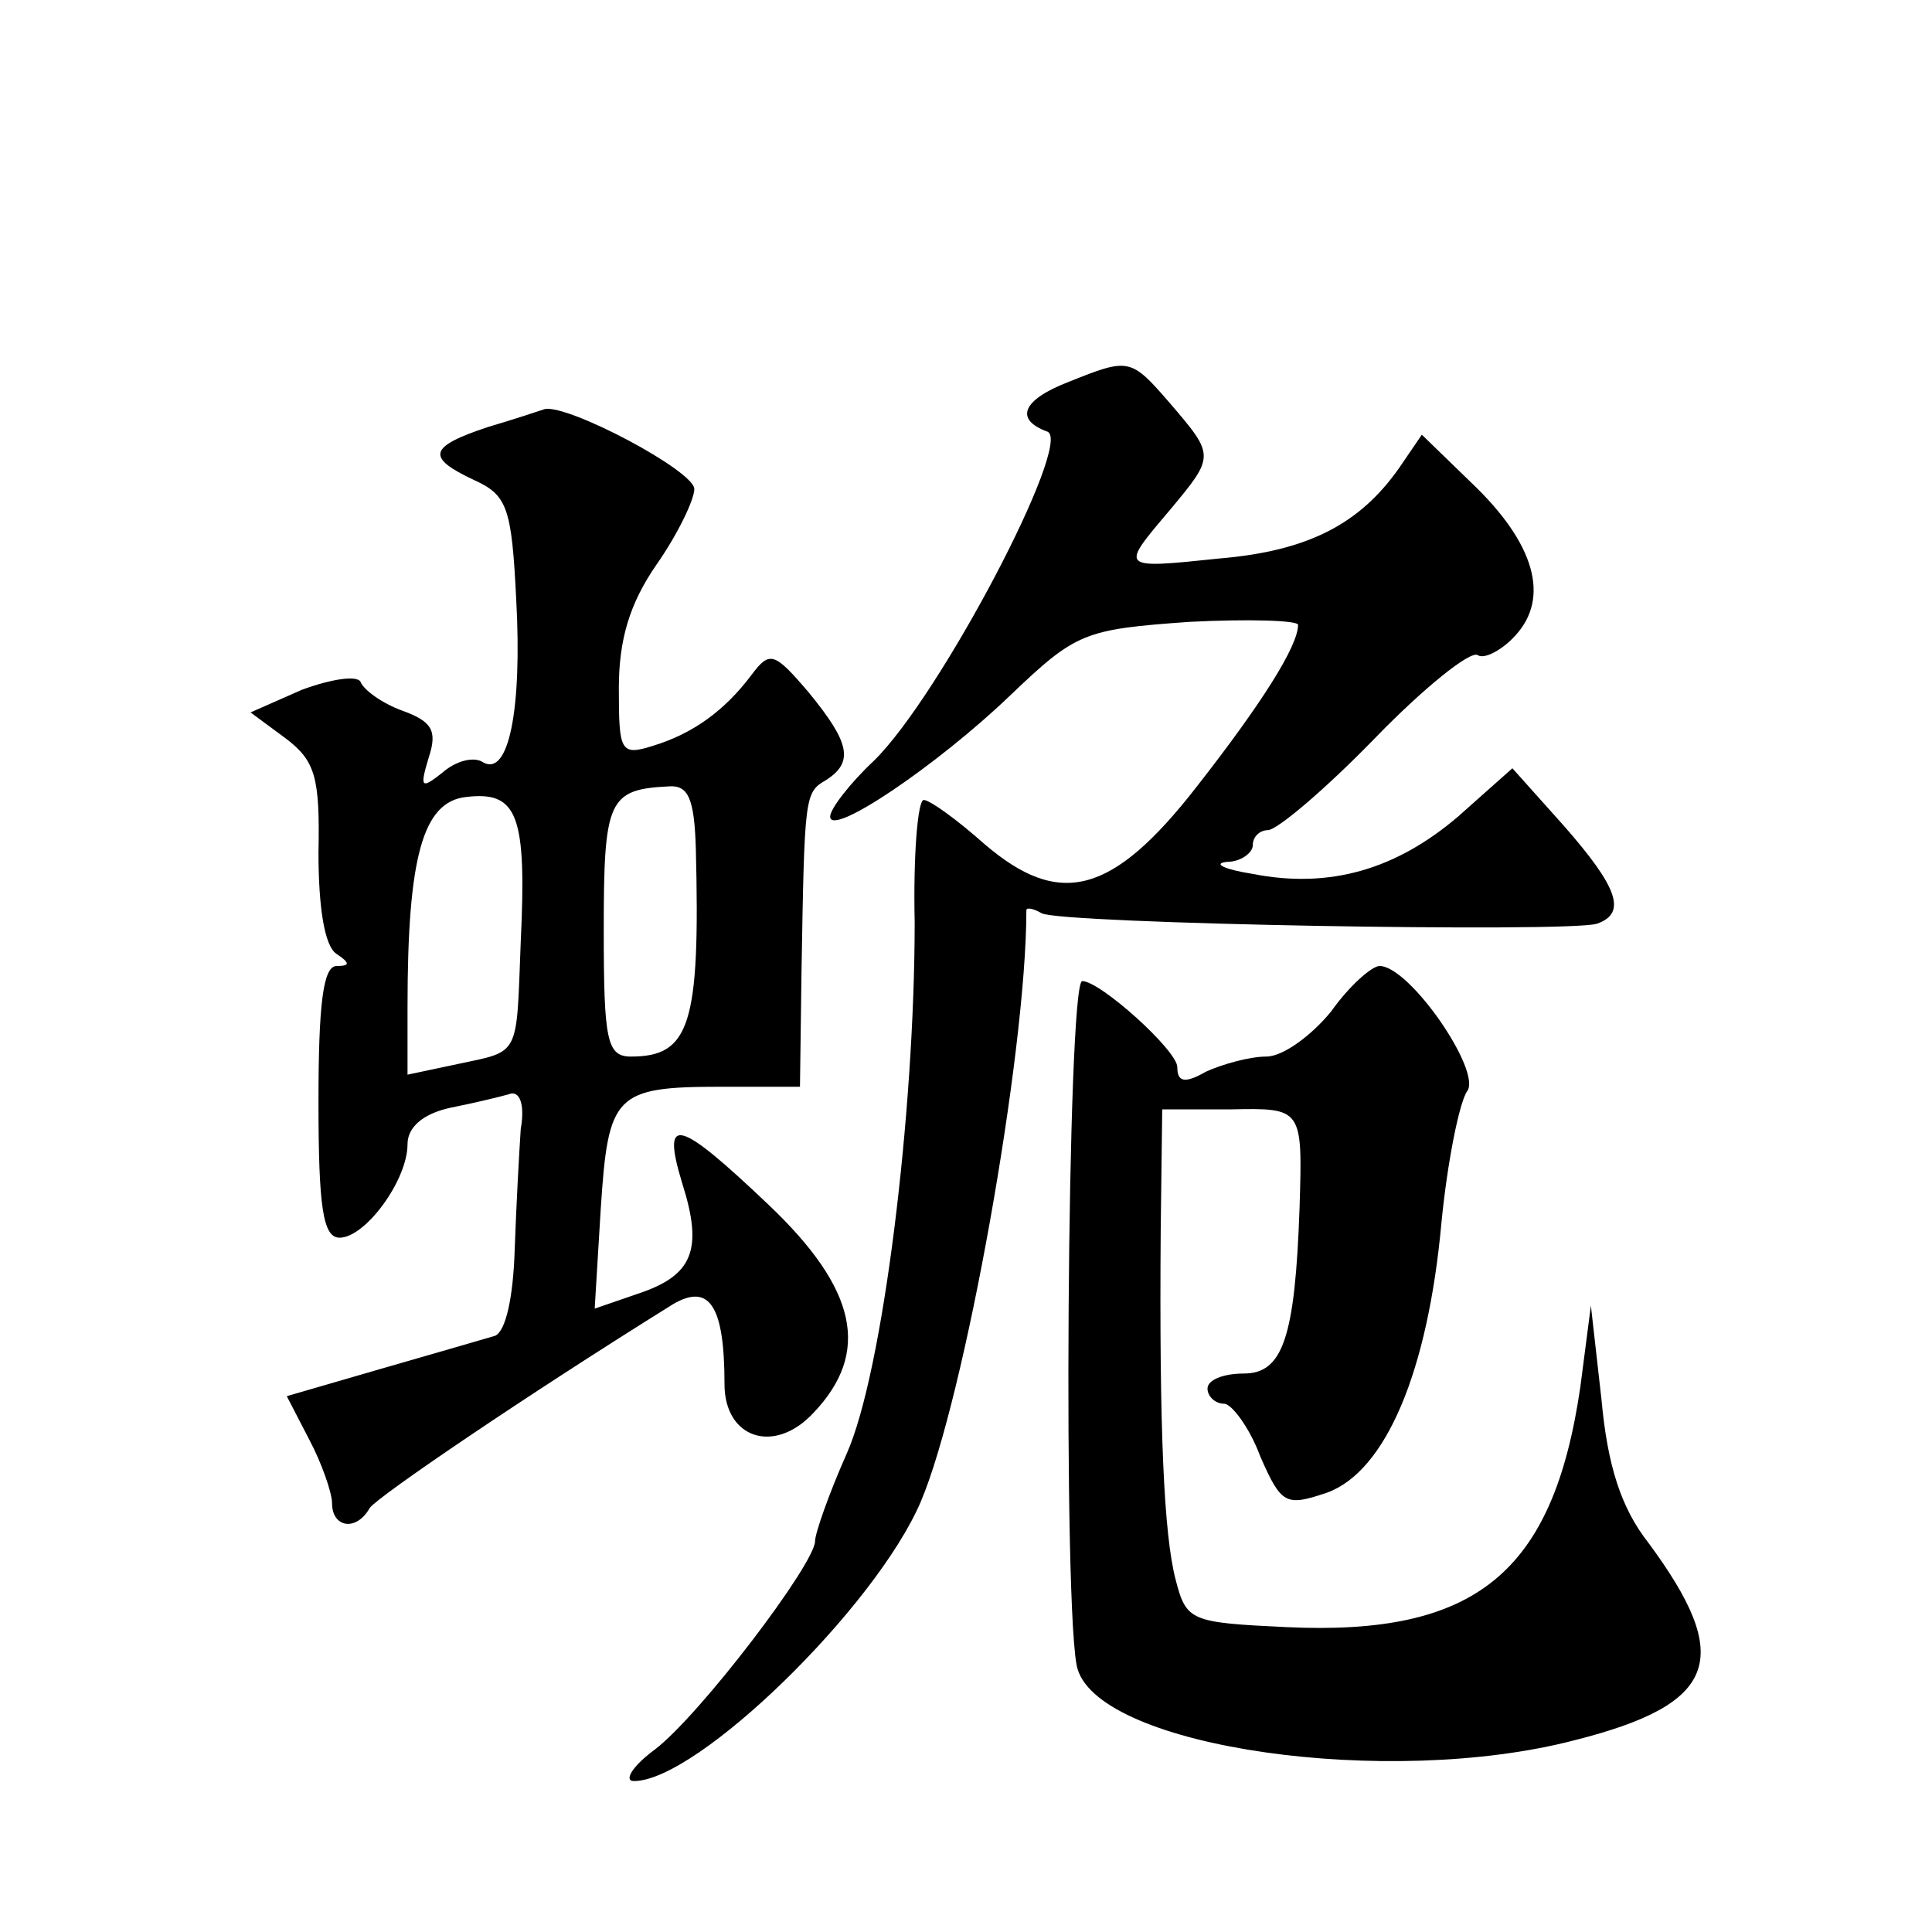 <?xml version="1.0" standalone="no"?>
<!DOCTYPE svg PUBLIC "-//W3C//DTD SVG 20010904//EN"
 "http://www.w3.org/TR/2001/REC-SVG-20010904/DTD/svg10.dtd">
<svg version="1.0" xmlns="http://www.w3.org/2000/svg"
 width="128pt" height="128pt" viewBox="0 0 128 128"
 preserveAspectRatio="xMidYMid meet">
<g transform="translate(0,128) scale(0.1,-0.1)"
fill="#0" stroke="none">
<path d="M708 1027 c-31 -12 -36 -25 -14 -33 17 -7 -71 -175 -115 -218 -16 -15
-29 -32 -29 -37 0 -14 71 34 119 80 44 42 49 44 119 49 39 2 72 1 72 -2 0 -14 -24
-52 -67 -107 -56 -72 -91 -81 -141 -38 -18 16 -36 29 -40 29 -4 0 -7 -37 -6 -81
0 -126 -21 -298 -45 -352 -12 -27 -21 -53 -21 -58 0 -15 -76 -115 -106 -138 -15
-11 -21 -21 -14 -21 42 0 160 115 190 185 29 68 70 297 70 392 0 2 5 1 10 -2 11
-7 348 -13 368 -7 20 7 14 24 -22 65 l-34 38 -36 -32 c-41 -35 -85 -48 -136 -38
-19 3 -27 7 -17 8 9 0 17 6 17 11 0 6 5 10 10 10 6 0 38 27 71 61 32 33 63 58 68
55 4 -3 16 3 25 13 23 25 13 61 -29 101 l-33 32 -15 -22 c-26 -37 -60 -55 -119
-60 -67 -7 -66 -7 -33 32 30 36 30 36 0 71 -26 30 -27 30 -67 14z M323 997 c-39
-13 -41 -20 -9 -35 22 -10 25 -18 28 -79 4 -73 -5 -118 -22 -108 -6 4 -18 1 -27
-7 -14 -11 -15 -10 -9 10 6 18 2 24 -17 31 -14 5 -26 14 -28 19 -2 5 -20 2 -39
-5 l-34 -15 23 -17 c20 -15 23 -26 22 -76 0 -36 4 -62 12 -67 9 -6 9 -8 0 -8 -9
0 -12 -26 -12 -90 0 -70 3 -90 14 -90 17 0 45 38 45 62 0 11 10 20 28 24 15 3 32
7 39 9 7 3 11 -6 8 -23 -1 -15 -3 -51 -4 -80 -1 -32 -6 -54 -13 -57 -7 -2 -41 -12
-76 -22 l-62 -18 15 -29 c8 -15 15 -35 15 -42 0 -16 16 -19 25 -3 6 8 103 74 201
135 24 14 34 -1 34 -53 0 -36 33 -47 59 -19 38 40 29 82 -30 138 -60 57 -71 60
-57 14 14 -44 7 -61 -29 -73 l-29 -10 4 66 c5 76 9 81 80 81 l52 0 1 75 c2 117
2 120 16 128 19 12 16 25 -11 58 -23 27 -26 28 -38 12 -18 -24 -39 -39 -65 -47
-22 -7 -23 -4 -23 38 0 32 7 56 25 82 14 20 25 43 25 50 0 12 -83 56 -99 53 -3
-1 -21 -7 -38 -12z m22 -341 c-3 -77 0 -72 -42 -81 l-33 -7 0 45 c0 99 10 136 39
139 34 4 40 -12 36 -96z m116 62 c3 -117 -4 -138 -43 -138 -16 0 -18 11 -18 84
0 86 3 93 43 95 13 1 17 -8 18 -41z M882 610 c-13 -16 -32 -30 -43 -30 -11 0 -29
-5 -40 -10 -14 -8 -19 -7 -19 3 0 11 -51 57 -63 57 -10 0 -13 -426 -3 -456 16 -52
206 -79 329 -47 95 24 106 54 49 131 -18 23 -27 51 -31 95 l-7 62 -7 -54 c-18 -123
-69 -165 -195 -159 -63 3 -66 4 -73 31 -8 30 -11 101 -10 232 l1 80 45 0 c48 1
48 1 46 -65 -3 -86 -11 -110 -37 -110 -13 0 -24 -4 -24 -10 0 -5 5 -10 11 -10 5
0 17 -16 24 -35 14 -32 17 -33 44 -24 39 14 67 80 76 179 4 41 12 80 17 87 10 13
-38 83 -58 83 -5 0 -20 -13 -32 -30z"/>
</g>
</svg>
